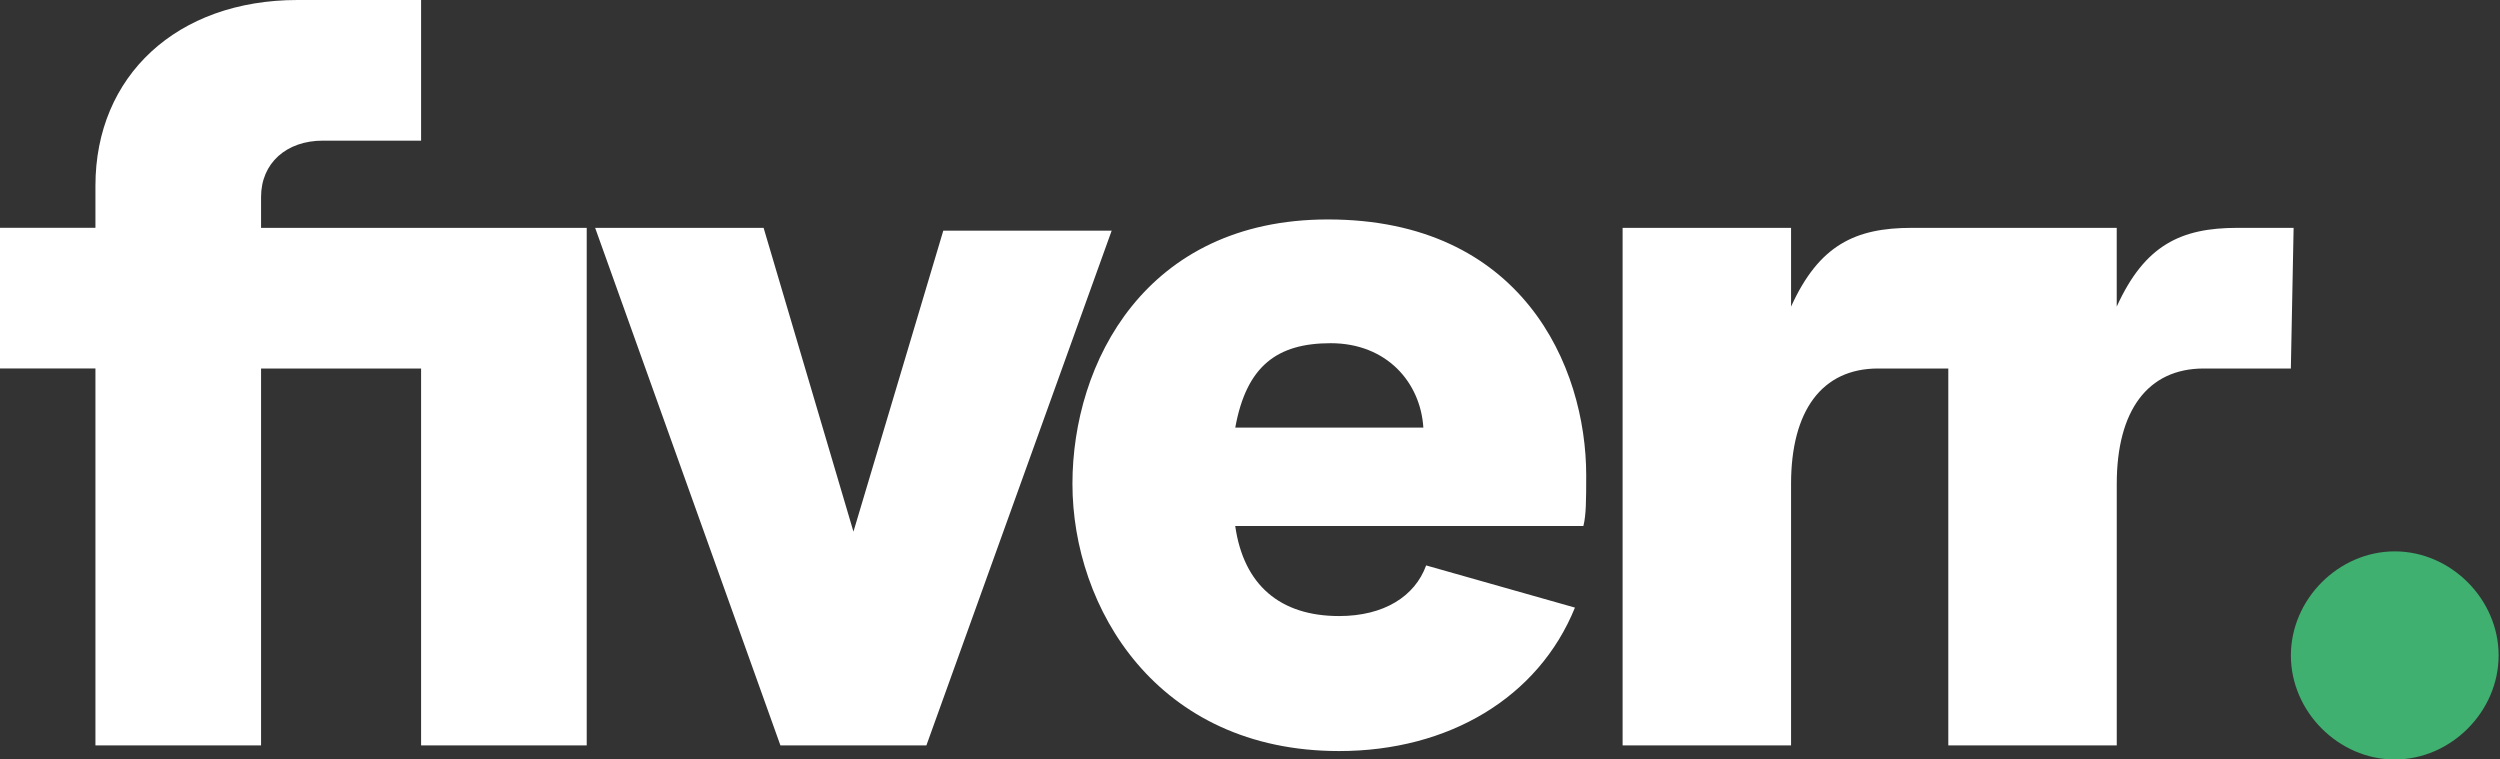 <svg width="395" height="120" viewBox="0 0 395 120" fill="none" xmlns="http://www.w3.org/2000/svg">
<rect x="0" y="0" width="395" height="120" fill="#333333" stroke="none"/>
<path d="M361.955 58.223H348.202C339.327 58.223 334.448 64.888 334.448 76.442V117.774H307.832V58.223H296.742C287.867 58.223 282.988 64.888 282.988 76.442V117.774H256.372V36.001H282.988V48.446C287.426 38.67 293.188 36.001 302.063 36.001H334.442V48.446C338.879 38.67 344.642 36.001 353.516 36.001H362.391L361.955 58.223ZM250.174 83.113H195.166C196.498 92.447 202.261 97.336 211.577 97.336C218.671 97.336 223.557 94.224 225.33 89.336L248.842 96.001C243.073 110.223 228.878 118.666 211.583 118.666C182.751 118.666 169.446 96.001 169.446 76.448C169.446 57.338 180.978 34.673 209.81 34.673C240.416 34.673 250.622 57.78 250.622 75.114C250.615 79.111 250.615 81.336 250.174 83.113ZM224.889 67.557C224.447 60.449 219.12 54.226 210.252 54.226C201.825 54.226 196.946 57.78 195.173 67.557H224.889ZM123.307 117.774H146.37L175.644 36.444H149.04L134.845 83.999L120.65 36.001H94.033L123.307 117.774ZM15.079 117.774H41.248V58.223H66.532V117.774H92.701V36.001H41.248V31.113C41.248 25.782 45.243 22.222 51.005 22.222H66.532V0H47.016C27.942 0 15.079 12.002 15.079 29.33V35.995H0V58.217H15.079V117.774Z" fill="white"/>
<path d="M378.372 120C387.246 120 394.782 112.443 394.782 103.558C394.782 94.667 387.24 87.117 378.372 87.117C369.497 87.117 361.961 94.673 361.961 103.558C361.955 112.443 369.497 120 378.372 120Z" fill="#40B071"/>
</svg>
